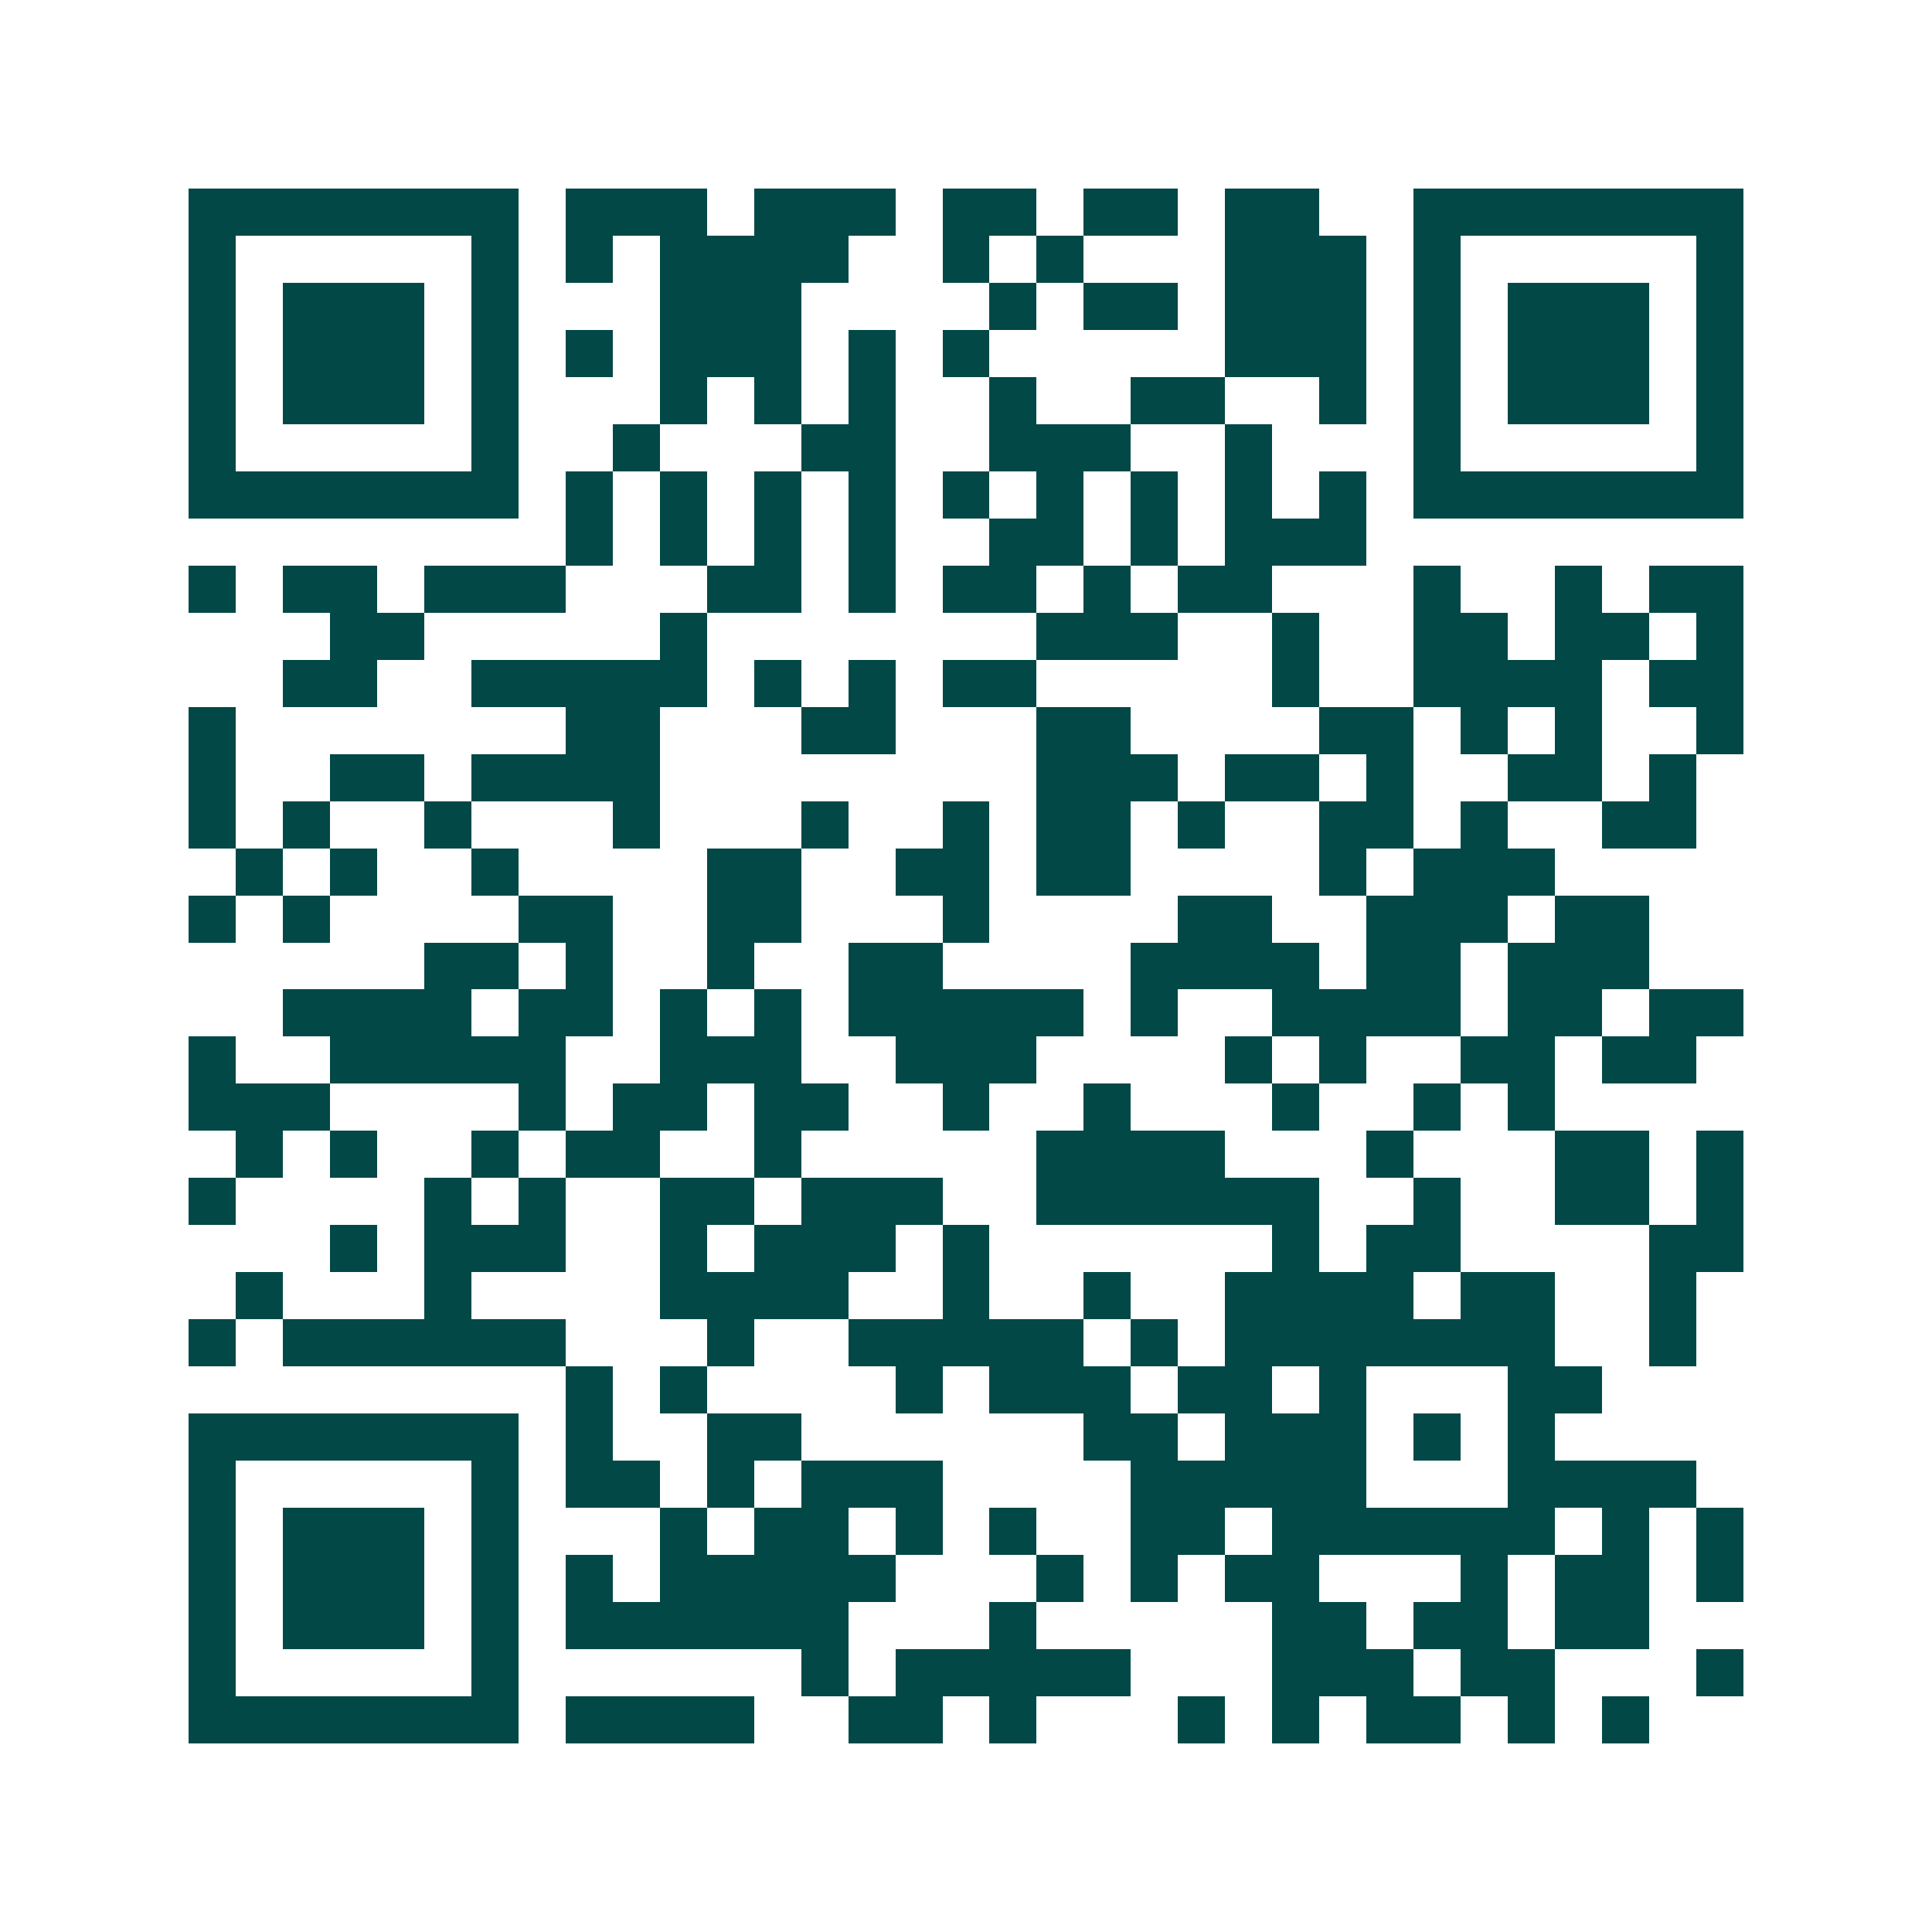 <svg xmlns="http://www.w3.org/2000/svg" width="200" height="200" viewBox="0 0 41 41" shape-rendering="crispEdges"><path fill="#ffffff" d="M0 0h41v41H0z"/><path stroke="#014847" d="M4 4.5h7m1 0h3m1 0h3m1 0h2m1 0h2m1 0h2m2 0h7M4 5.5h1m5 0h1m1 0h1m1 0h4m2 0h1m1 0h1m3 0h3m1 0h1m5 0h1M4 6.5h1m1 0h3m1 0h1m3 0h3m4 0h1m1 0h2m1 0h3m1 0h1m1 0h3m1 0h1M4 7.5h1m1 0h3m1 0h1m1 0h1m1 0h3m1 0h1m1 0h1m5 0h3m1 0h1m1 0h3m1 0h1M4 8.5h1m1 0h3m1 0h1m3 0h1m1 0h1m1 0h1m2 0h1m2 0h2m2 0h1m1 0h1m1 0h3m1 0h1M4 9.5h1m5 0h1m2 0h1m3 0h2m2 0h3m2 0h1m3 0h1m5 0h1M4 10.5h7m1 0h1m1 0h1m1 0h1m1 0h1m1 0h1m1 0h1m1 0h1m1 0h1m1 0h1m1 0h7M12 11.5h1m1 0h1m1 0h1m1 0h1m2 0h2m1 0h1m1 0h3M4 12.5h1m1 0h2m1 0h3m3 0h2m1 0h1m1 0h2m1 0h1m1 0h2m3 0h1m2 0h1m1 0h2M7 13.5h2m5 0h1m7 0h3m2 0h1m2 0h2m1 0h2m1 0h1M6 14.5h2m2 0h5m1 0h1m1 0h1m1 0h2m5 0h1m2 0h4m1 0h2M4 15.5h1m7 0h2m3 0h2m3 0h2m4 0h2m1 0h1m1 0h1m2 0h1M4 16.5h1m2 0h2m1 0h4m8 0h3m1 0h2m1 0h1m2 0h2m1 0h1M4 17.5h1m1 0h1m2 0h1m3 0h1m3 0h1m2 0h1m1 0h2m1 0h1m2 0h2m1 0h1m2 0h2M5 18.5h1m1 0h1m2 0h1m4 0h2m2 0h2m1 0h2m4 0h1m1 0h3M4 19.5h1m1 0h1m4 0h2m2 0h2m3 0h1m4 0h2m2 0h3m1 0h2M9 20.5h2m1 0h1m2 0h1m2 0h2m4 0h4m1 0h2m1 0h3M6 21.5h4m1 0h2m1 0h1m1 0h1m1 0h5m1 0h1m2 0h4m1 0h2m1 0h2M4 22.5h1m2 0h5m2 0h3m2 0h3m4 0h1m1 0h1m2 0h2m1 0h2M4 23.5h3m4 0h1m1 0h2m1 0h2m2 0h1m2 0h1m3 0h1m2 0h1m1 0h1M5 24.5h1m1 0h1m2 0h1m1 0h2m2 0h1m5 0h4m3 0h1m3 0h2m1 0h1M4 25.5h1m4 0h1m1 0h1m2 0h2m1 0h3m2 0h6m2 0h1m2 0h2m1 0h1M7 26.5h1m1 0h3m2 0h1m1 0h3m1 0h1m6 0h1m1 0h2m4 0h2M5 27.5h1m3 0h1m4 0h4m2 0h1m2 0h1m2 0h4m1 0h2m2 0h1M4 28.5h1m1 0h6m3 0h1m2 0h5m1 0h1m1 0h7m2 0h1M12 29.5h1m1 0h1m4 0h1m1 0h3m1 0h2m1 0h1m3 0h2M4 30.5h7m1 0h1m2 0h2m6 0h2m1 0h3m1 0h1m1 0h1M4 31.5h1m5 0h1m1 0h2m1 0h1m1 0h3m4 0h5m3 0h4M4 32.5h1m1 0h3m1 0h1m3 0h1m1 0h2m1 0h1m1 0h1m2 0h2m1 0h6m1 0h1m1 0h1M4 33.5h1m1 0h3m1 0h1m1 0h1m1 0h5m3 0h1m1 0h1m1 0h2m3 0h1m1 0h2m1 0h1M4 34.5h1m1 0h3m1 0h1m1 0h6m3 0h1m5 0h2m1 0h2m1 0h2M4 35.5h1m5 0h1m6 0h1m1 0h5m3 0h3m1 0h2m3 0h1M4 36.5h7m1 0h4m2 0h2m1 0h1m3 0h1m1 0h1m1 0h2m1 0h1m1 0h1"/></svg>
